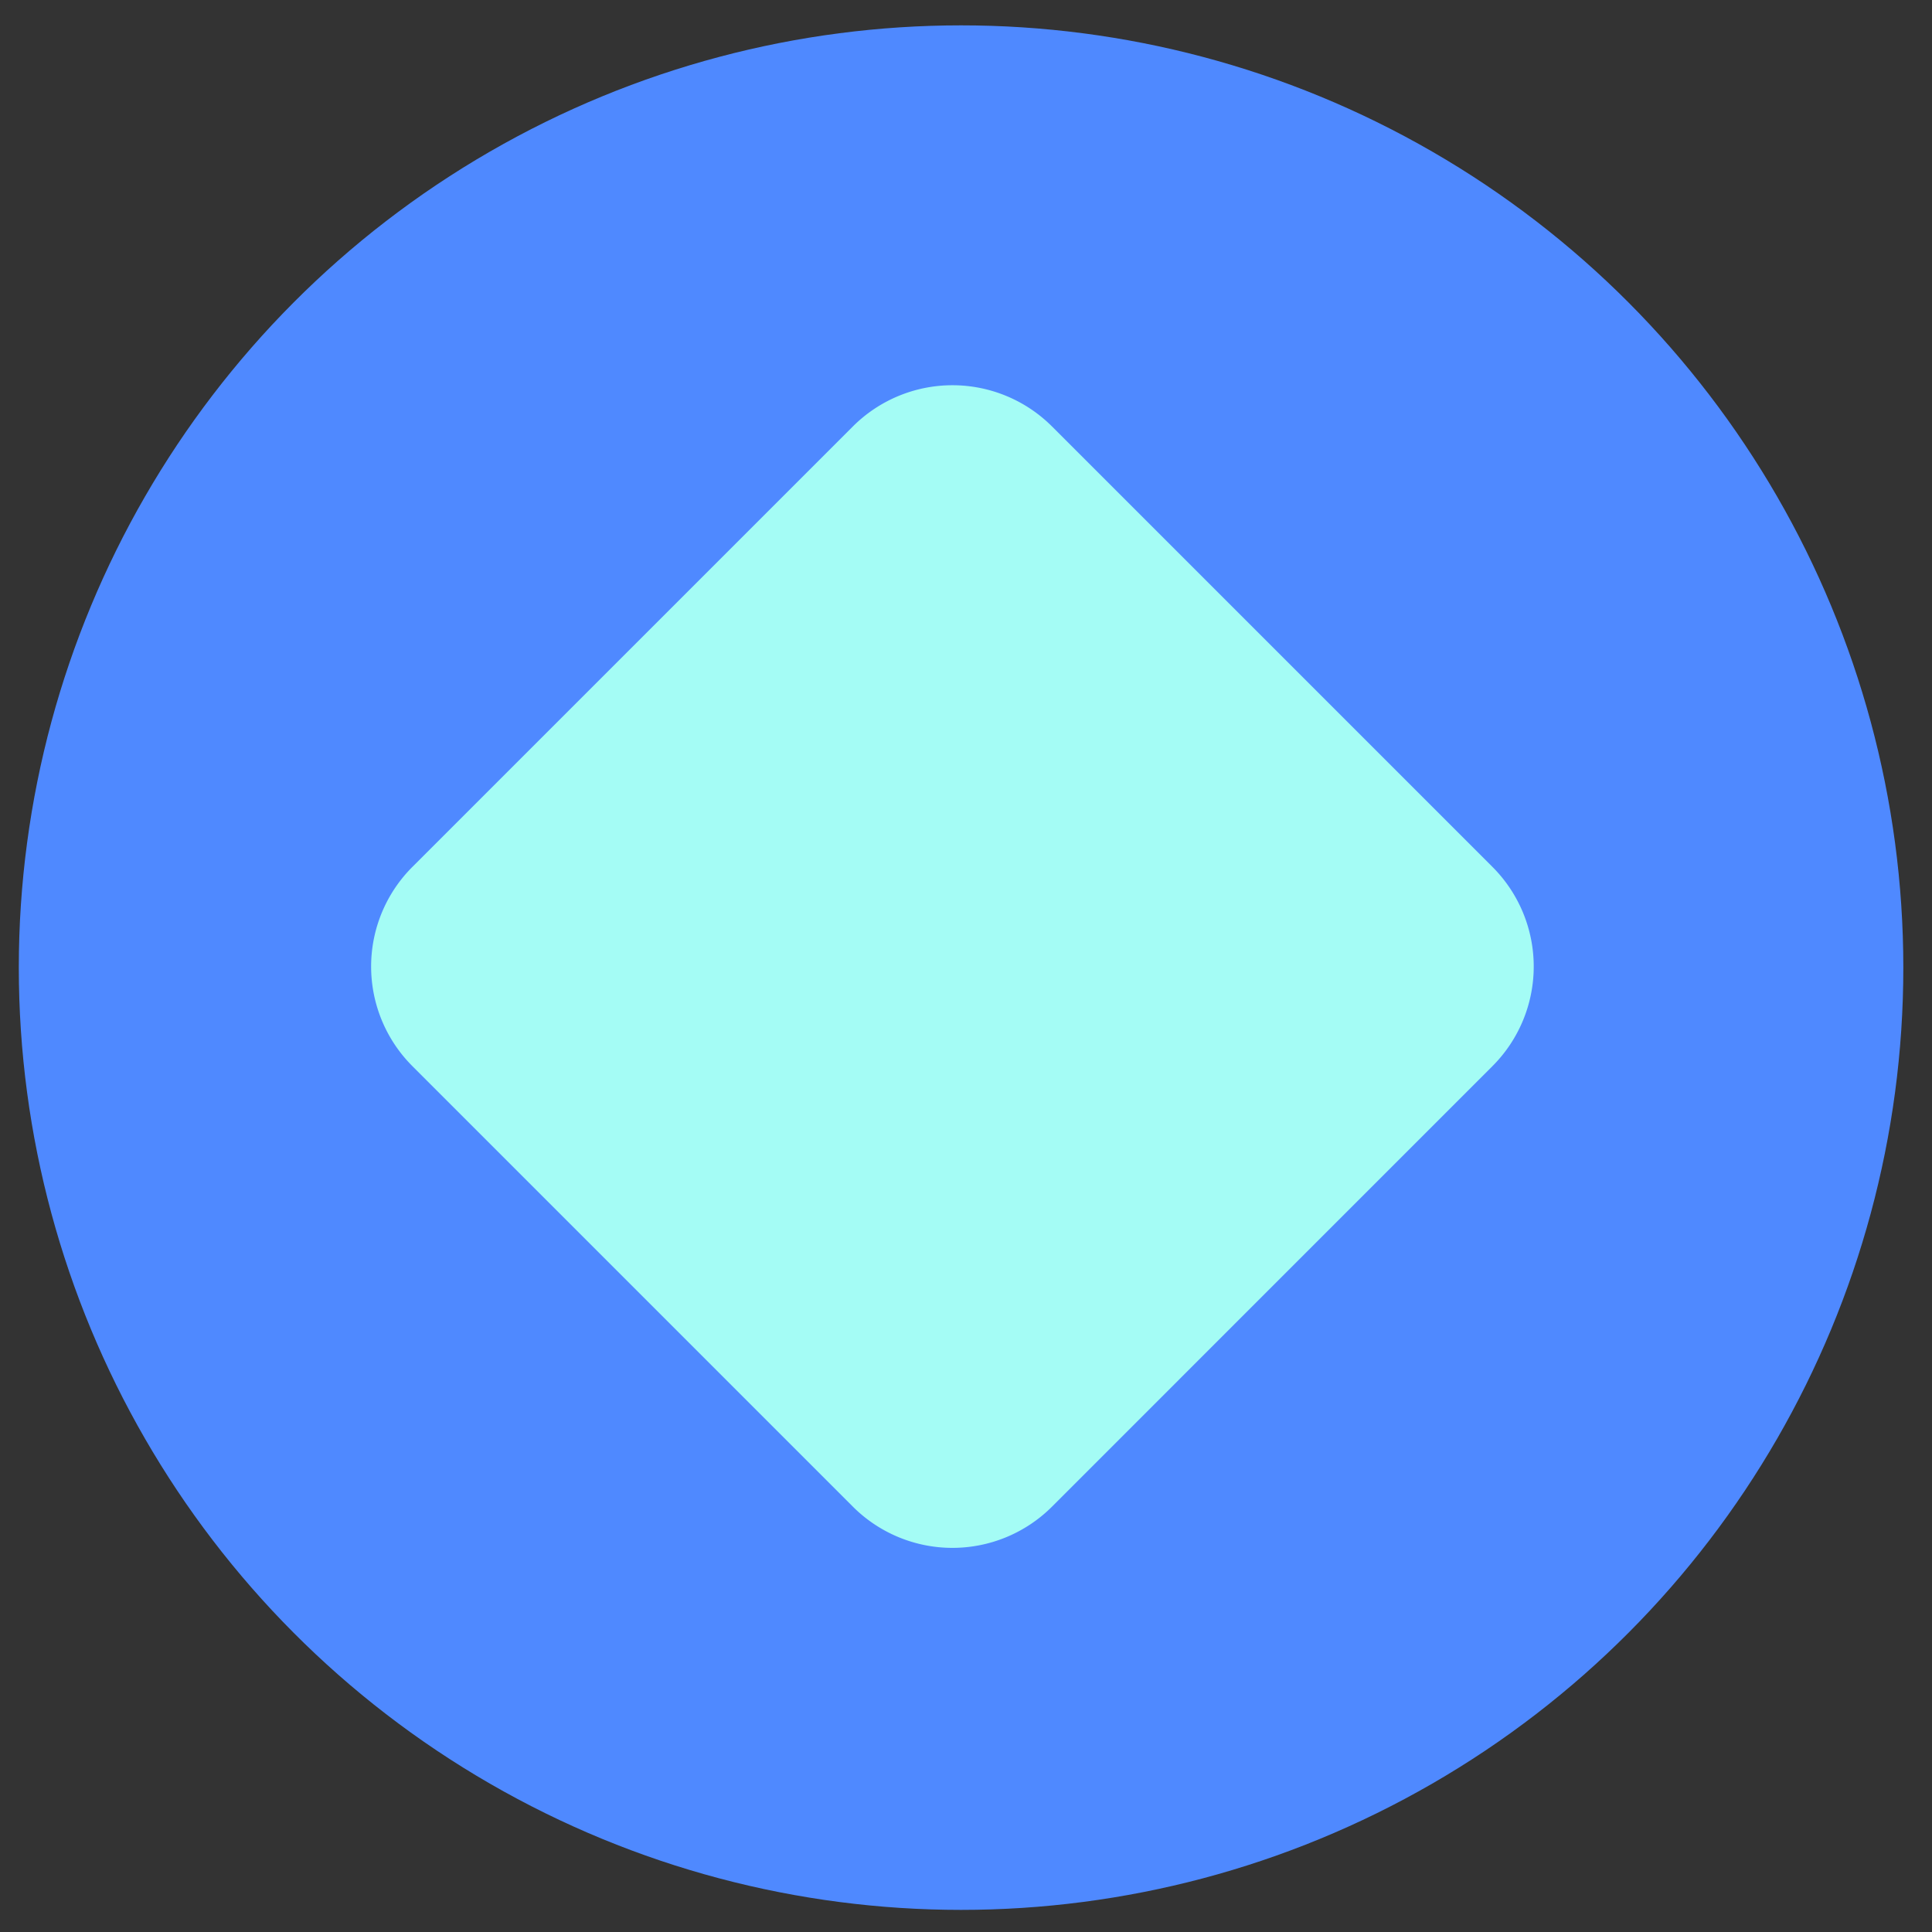 <svg xmlns="http://www.w3.org/2000/svg" fill="none" viewBox="0 0 56 56"><rect x="0" y="0" width="56" height="56" fill="#333333" stroke="none"/><circle cx="27.857" cy="28.047" r="27.312" fill="#4F89FF"/><path fill="#A4FCF5" d="M11.953 30.902a4.083 4.083 0 0 1 0-5.774L24.72 12.362a4.083 4.083 0 0 1 5.774 0L43.26 25.128a4.083 4.083 0 0 1 0 5.774L30.494 43.67a4.083 4.083 0 0 1-5.774 0L11.953 30.902Z"/></svg>